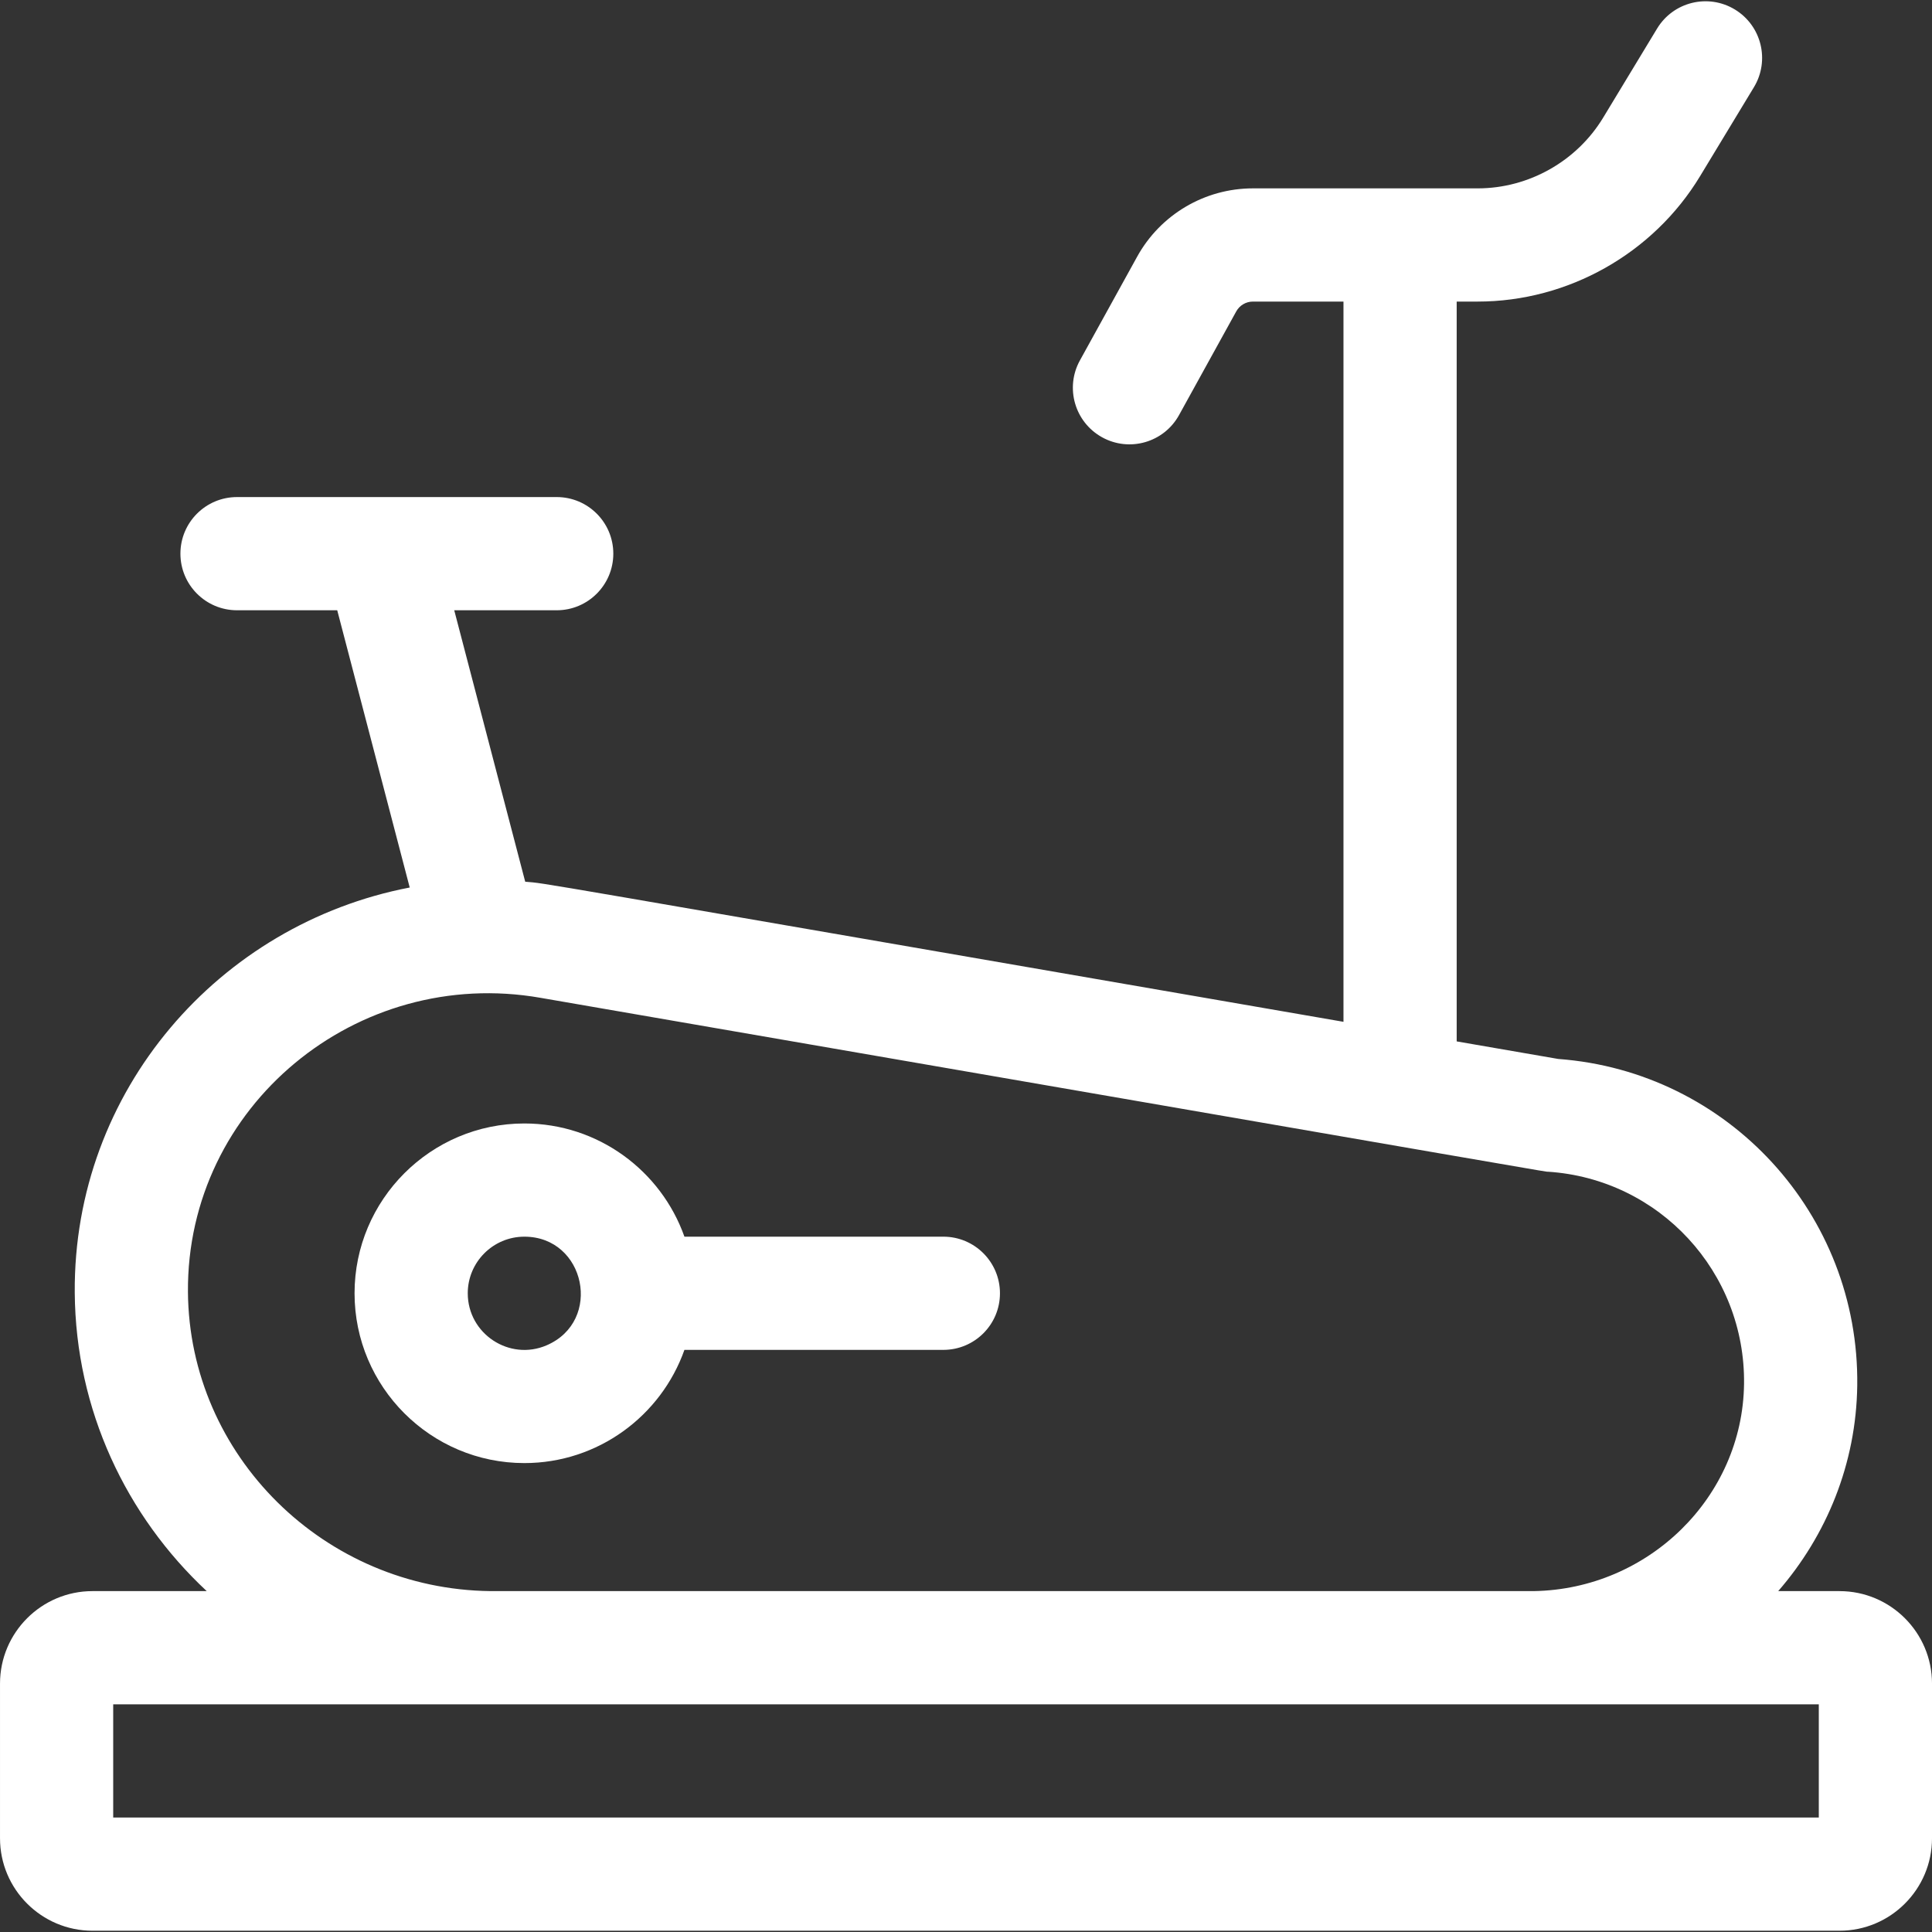 <svg fill="#ffffff" id="Capa_1" enable-background="new 0 0 512 512" height="512" viewBox="0 0 512 512" width="512" xmlns="http://www.w3.org/2000/svg"><rect x="0" y="0" width="512" height="512" fill="#333333" stroke="none"/><g><path d="m487.494 421.662h-16.252c12.803-14.724 20.676-33.739 20.946-54.488.589-45.362-34.154-83.213-79.248-86.541l-26.905-4.653v-196.06h5.572c23.942 0 46.517-12.724 58.913-33.207l14.288-23.606c4.29-7.087 2.022-16.31-5.064-20.6-7.088-4.29-16.311-2.022-20.6 5.065l-14.289 23.606c-6.996 11.56-19.736 18.741-33.248 18.741h-59.571c-12.764 0-24.523 6.943-30.688 18.118l-15.16 27.473c-4.002 7.253-1.366 16.378 5.888 20.38 7.249 4.002 16.377 1.368 20.38-5.887l15.158-27.474c.889-1.61 2.582-2.61 4.421-2.61h23.999v190.871c-224.119-38.763-210.335-36.542-216.849-37.127l-18.81-71.937h27.157c8.284 0 15-6.716 15-15s-6.716-15-15-15h-84.721c-8.284 0-15 6.716-15 15s6.716 15 15 15h26.556l19.211 73.472c-50.479 9.696-89.168 53.799-88.77 107.39.23 31.09 13.657 59.182 34.972 79.072h-30.274c-13.513.002-24.506 10.995-24.506 24.508v40.988c0 13.513 10.993 24.506 24.506 24.506h462.988c13.513 0 24.506-10.994 24.506-24.506v-40.988c0-13.513-10.993-24.506-24.506-24.506zm-437.686-79.295c-.365-49.201 44.757-86.474 93.482-77.927.012.002.023.004.036.006 280.833 48.572 265.603 45.987 266.853 46.066 29.551 1.895 52.396 26.612 52.011 56.271-.389 29.963-25.31 54.381-55.75 54.877h-276.455c-43.975-.497-79.855-35.866-80.177-79.293zm432.192 139.295h-452v-30h452z"/><path d="m138.96 387.731c19.55 0 36.24-12.54 42.42-30h68.62c8.28 0 15-6.71 15-15 0-8.28-6.72-15-15-15h-68.62c-6.18-17.46-22.87-30-42.42-30-24.81 0-45 20.19-45 45 0 24.82 20.19 45 45 45zm0-60c16.209 0 20.856 22.36 5.9 28.79-9.836 4.239-20.9-3.033-20.9-13.79 0-8.27 6.73-15 15-15z"/></g></svg>